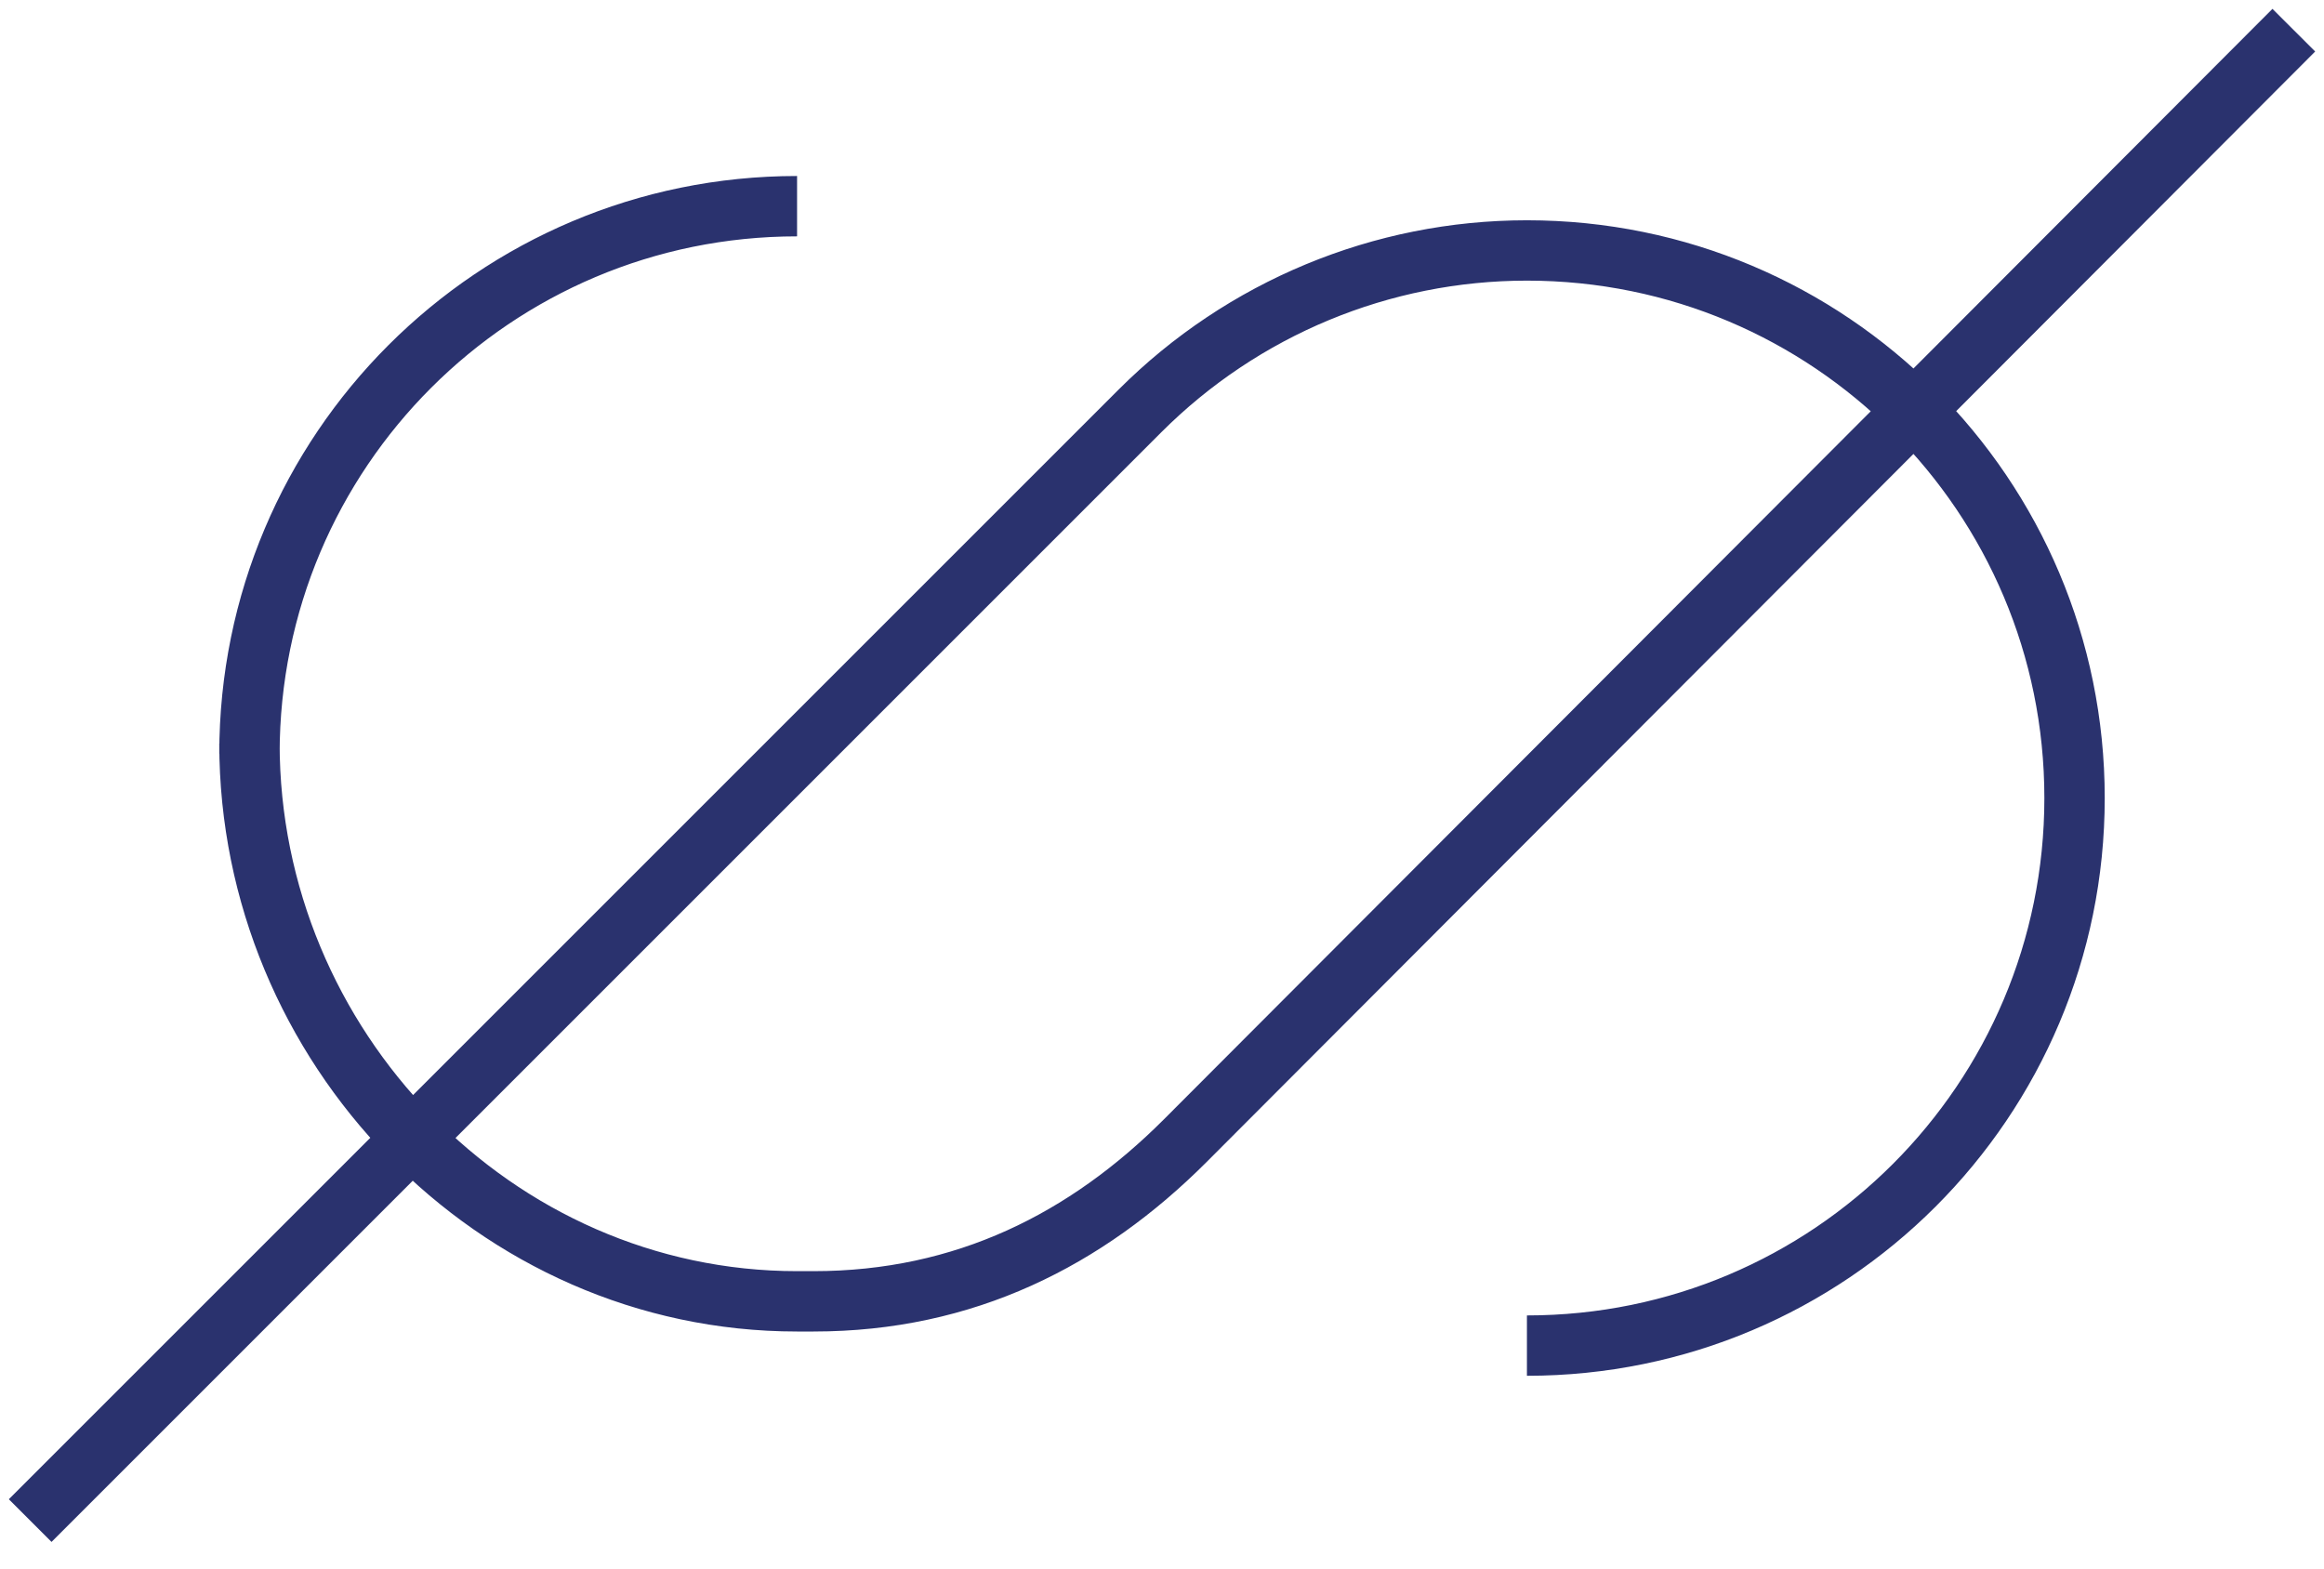<svg width="77" height="52" viewBox="0 0 77 52" fill="none" xmlns="http://www.w3.org/2000/svg">
<path d="M1 50.386L37.767 13.619C41.177 10.209 45.782 8.299 50.591 8.299C60.618 8.299 68.735 16.416 68.735 26.443C68.735 36.471 60.618 44.588 50.591 44.588M26.409 6.832C16.382 6.832 8.265 14.95 8.265 24.977V24.636C8.265 34.663 16.382 43.121 26.409 43.121H26.955C31.969 43.121 35.993 41.075 39.267 37.801L76 1" stroke="#2A326E" stroke-width="2" stroke-miterlimit="10"/>
</svg>
